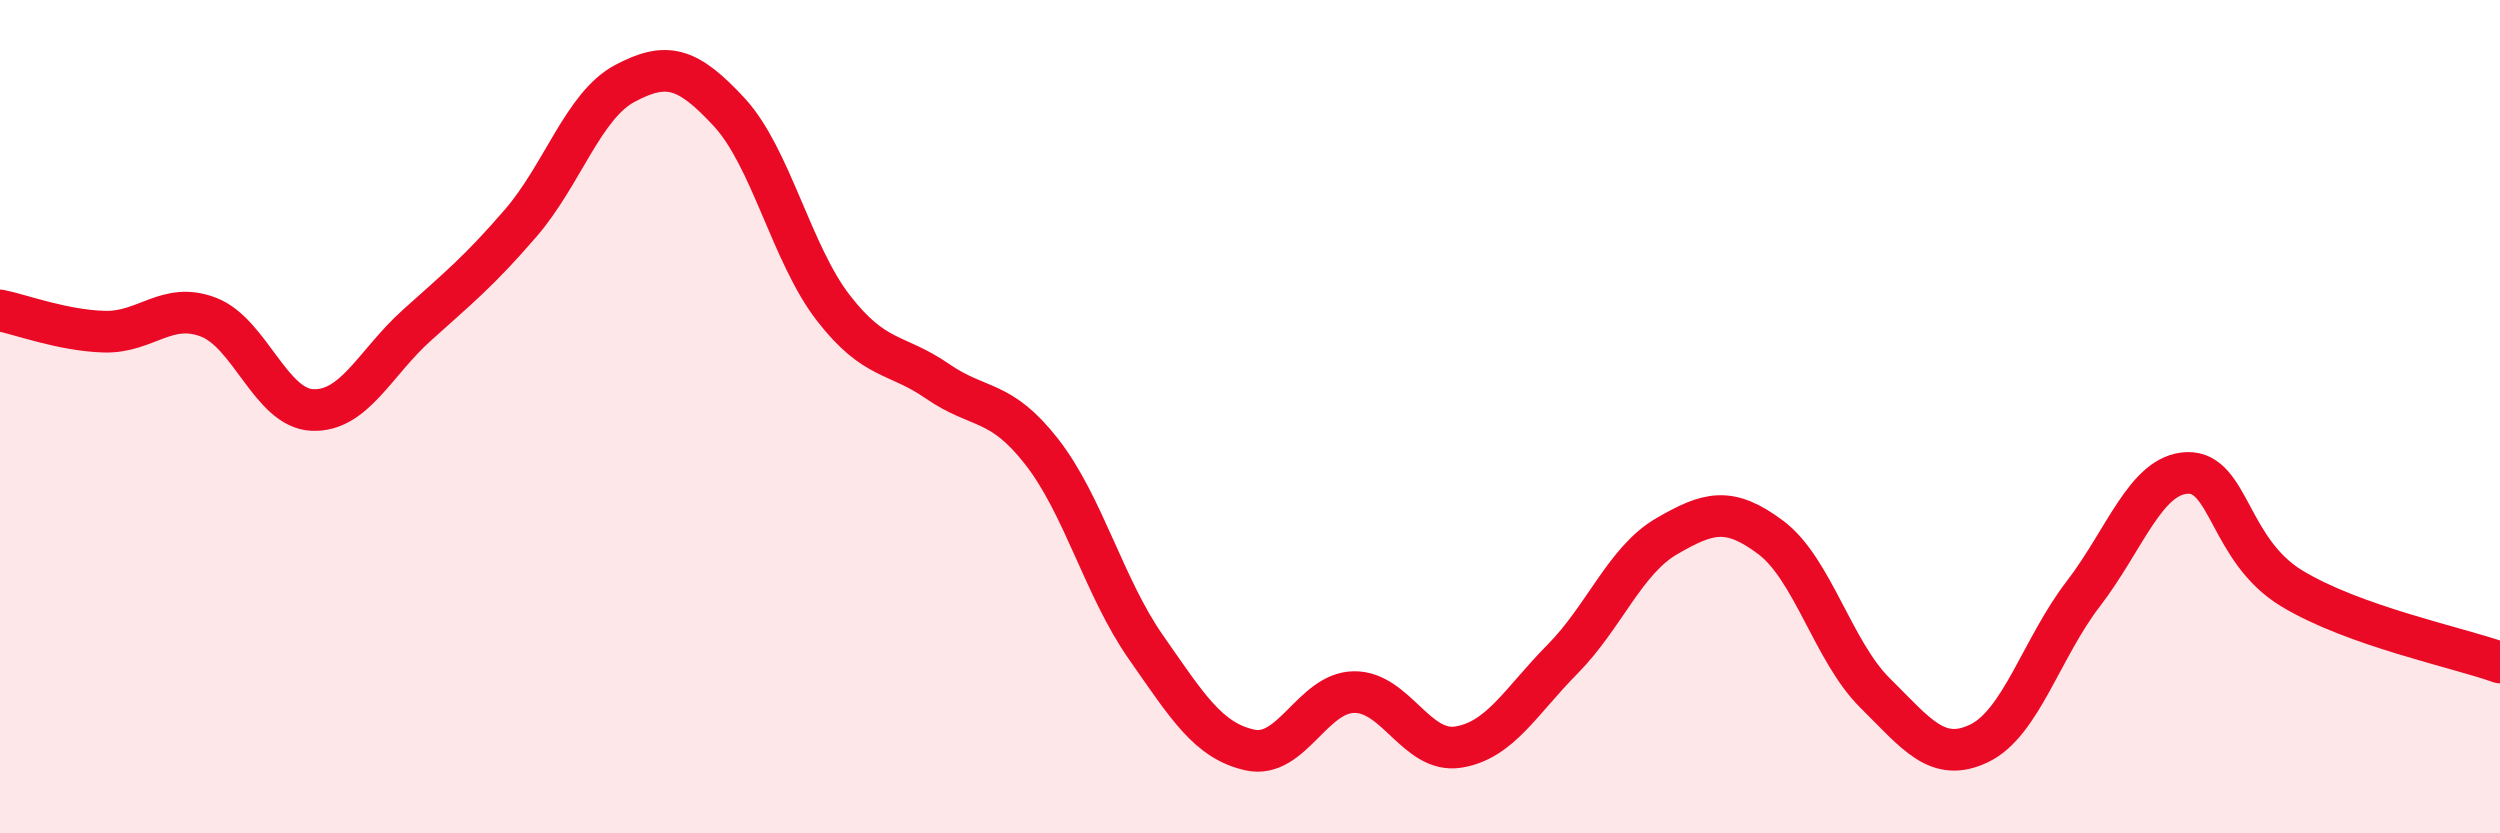 
    <svg width="60" height="20" viewBox="0 0 60 20" xmlns="http://www.w3.org/2000/svg">
      <path
        d="M 0,7.45 C 0.5,7.55 1.5,7.93 2.5,7.96 C 3.5,7.99 4,7.23 5,7.61 C 6,7.99 6.5,9.8 7.5,9.84 C 8.5,9.88 9,8.71 10,7.81 C 11,6.91 11.5,6.51 12.5,5.35 C 13.5,4.19 14,2.53 15,2 C 16,1.47 16.5,1.61 17.5,2.69 C 18.5,3.77 19,6.1 20,7.39 C 21,8.68 21.5,8.46 22.5,9.15 C 23.5,9.84 24,9.56 25,10.84 C 26,12.12 26.5,14.1 27.5,15.53 C 28.5,16.96 29,17.78 30,18 C 31,18.22 31.5,16.62 32.5,16.61 C 33.5,16.6 34,18.09 35,17.93 C 36,17.77 36.5,16.83 37.5,15.82 C 38.5,14.81 39,13.45 40,12.87 C 41,12.29 41.5,12.15 42.5,12.9 C 43.5,13.65 44,15.64 45,16.63 C 46,17.62 46.5,18.32 47.5,17.84 C 48.5,17.36 49,15.55 50,14.25 C 51,12.95 51.5,11.38 52.5,11.35 C 53.5,11.32 53.5,13.21 55,14.12 C 56.5,15.03 59,15.54 60,15.9L60 20L0 20Z"
        fill="#EB0A25"
        opacity="0.1"
        stroke-linecap="round"
        stroke-linejoin="round"
      />
      <path
        d="M 0,7.45 C 0.5,7.55 1.5,7.93 2.5,7.96 C 3.5,7.99 4,7.23 5,7.61 C 6,7.99 6.5,9.8 7.5,9.84 C 8.5,9.88 9,8.71 10,7.81 C 11,6.91 11.5,6.51 12.5,5.35 C 13.5,4.19 14,2.53 15,2 C 16,1.47 16.5,1.61 17.5,2.69 C 18.5,3.77 19,6.1 20,7.39 C 21,8.68 21.5,8.46 22.5,9.15 C 23.5,9.84 24,9.56 25,10.84 C 26,12.12 26.5,14.1 27.5,15.53 C 28.5,16.96 29,17.78 30,18 C 31,18.22 31.5,16.62 32.5,16.61 C 33.5,16.6 34,18.09 35,17.93 C 36,17.77 36.5,16.83 37.5,15.82 C 38.5,14.81 39,13.45 40,12.87 C 41,12.29 41.5,12.15 42.5,12.9 C 43.5,13.65 44,15.64 45,16.63 C 46,17.62 46.5,18.32 47.5,17.84 C 48.5,17.36 49,15.55 50,14.25 C 51,12.95 51.5,11.38 52.5,11.35 C 53.5,11.32 53.5,13.21 55,14.12 C 56.5,15.03 59,15.54 60,15.9"
        stroke="#EB0A25"
        stroke-width="1"
        fill="none"
        stroke-linecap="round"
        stroke-linejoin="round"
      />
    </svg>
  
